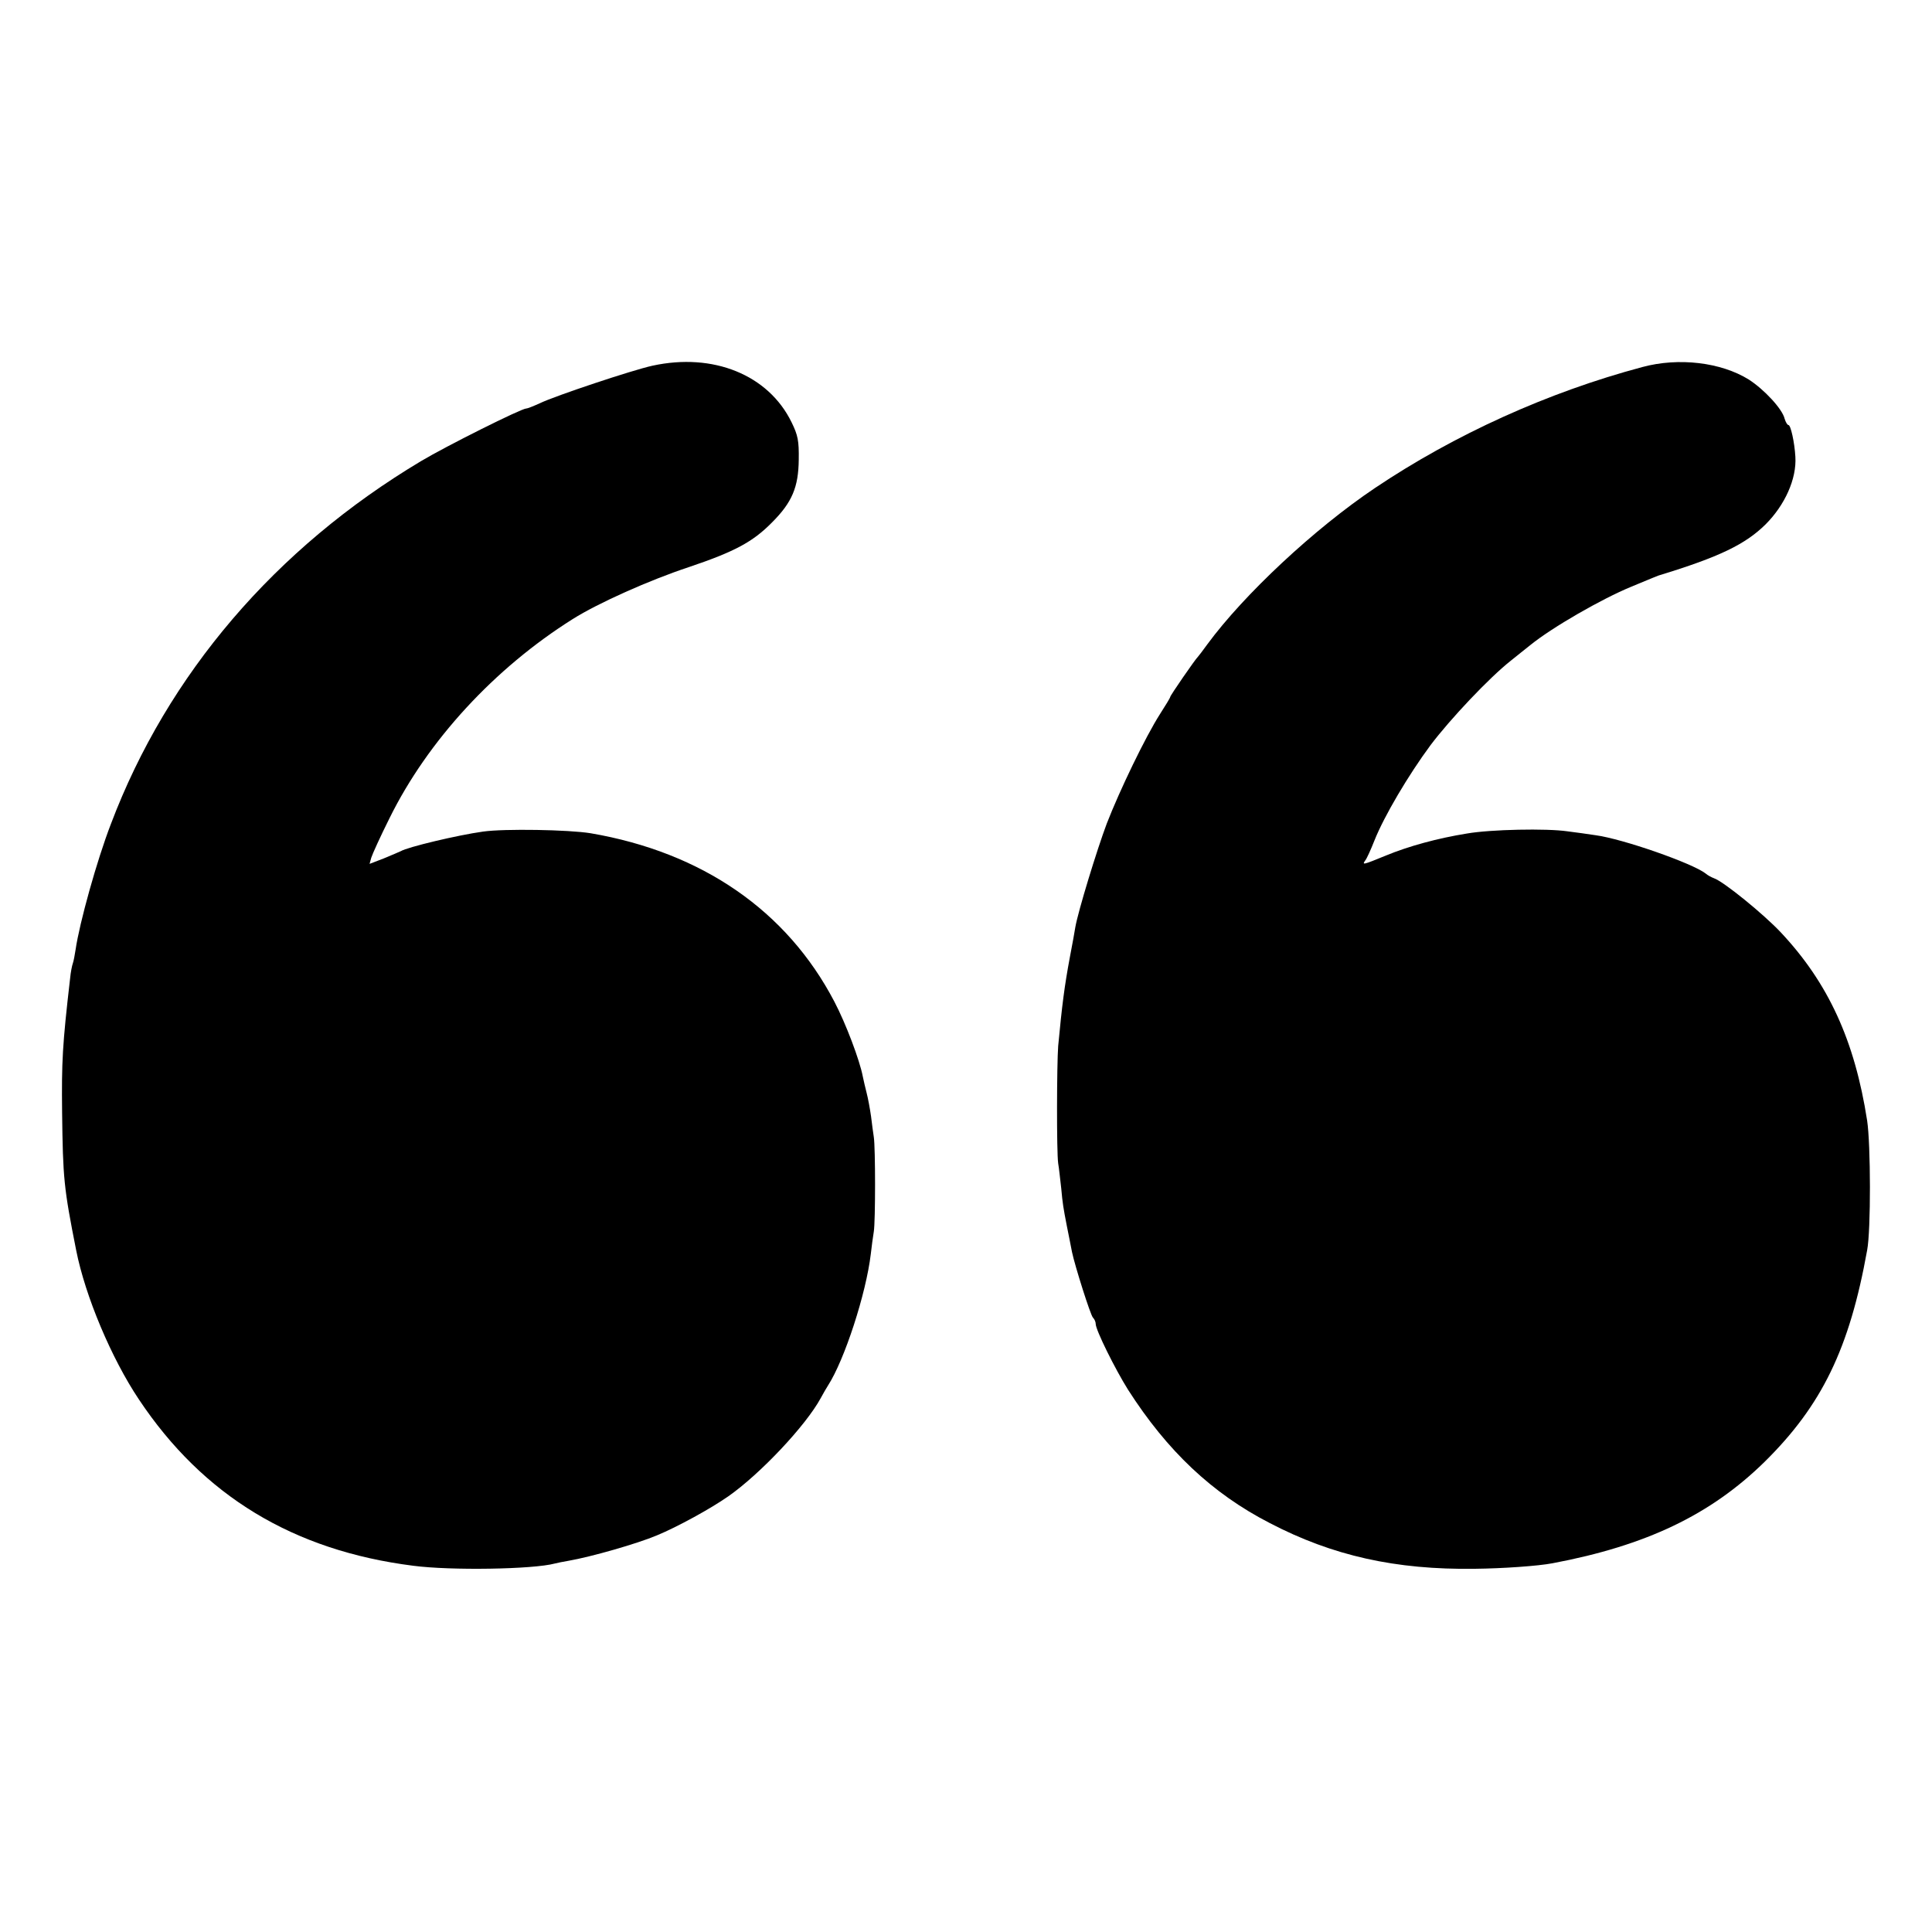 <?xml version="1.0" standalone="no"?>
<!DOCTYPE svg PUBLIC "-//W3C//DTD SVG 20010904//EN"
 "http://www.w3.org/TR/2001/REC-SVG-20010904/DTD/svg10.dtd">
<svg version="1.0" xmlns="http://www.w3.org/2000/svg"
 width="700pt" height="700pt" viewBox="0 0 700 700"
 preserveAspectRatio="xMidYMid meet">
<g transform="translate(0,700) scale(0.1,-0.1)"
fill="#000000" stroke="none">
<path d="M2364 5675 c-73 -16 -352 -109 -408 -136 -22 -10 -44 -19 -49 -19
-18 0 -290 -136 -382 -191 -527 -315 -918 -772 -1123 -1314 -51 -132 -114
-359 -128 -455 -3 -19 -7 -42 -10 -50 -3 -8 -8 -33 -10 -55 -28 -242 -31 -302
-29 -485 3 -240 6 -273 51 -500 33 -167 128 -392 227 -540 233 -350 560 -548
994 -603 137 -18 435 -13 513 8 8 2 31 7 50 10 81 14 249 62 320 92 75 31 195
97 258 141 116 81 282 257 336 357 9 17 21 37 26 45 60 93 138 333 155 476 3
27 8 64 11 82 6 37 6 303 0 342 -2 14 -7 48 -10 75 -4 28 -11 66 -16 85 -5 19
-11 46 -14 60 -11 58 -61 191 -103 271 -172 329 -479 541 -883 610 -79 13
-313 17 -390 6 -93 -13 -273 -56 -298 -71 -4 -2 -32 -14 -61 -26 l-52 -20 6
22 c4 13 33 77 66 143 139 282 381 544 664 722 92 58 278 141 420 188 166 56
232 91 302 162 73 73 96 128 97 228 1 68 -3 88 -26 135 -84 172 -284 253 -504
205z"/>
<path d="M5950 5670 c-341 -91 -679 -244 -968 -438 -219 -147 -475 -386 -608
-567 -16 -22 -31 -42 -34 -45 -9 -8 -100 -140 -100 -145 0 -3 -17 -31 -37 -62
-53 -83 -146 -276 -193 -397 -36 -96 -104 -318 -114 -376 -2 -14 -11 -63 -20
-110 -19 -102 -28 -171 -42 -320 -5 -66 -6 -383 0 -425 3 -16 7 -57 11 -90 5
-56 8 -73 20 -135 3 -14 7 -36 10 -50 3 -14 7 -35 9 -46 11 -52 67 -229 76
-238 6 -6 10 -16 10 -23 0 -22 70 -163 117 -238 142 -222 305 -376 513 -483
228 -119 457 -170 743 -166 101 1 230 10 282 20 340 64 573 176 768 367 208
205 308 411 372 767 14 73 13 385 0 470 -45 290 -141 499 -313 682 -62 66
-207 184 -242 196 -8 3 -22 10 -30 17 -47 37 -301 126 -400 139 -25 4 -70 10
-101 14 -75 11 -278 7 -364 -8 -106 -17 -212 -46 -294 -80 -83 -34 -87 -35
-74 -17 5 6 20 39 33 72 35 88 123 237 203 345 70 93 213 245 292 307 22 18
54 43 70 56 79 64 258 167 365 211 77 32 94 39 100 41 220 67 314 113 387 185
70 70 113 165 108 245 -3 53 -17 115 -25 115 -4 0 -10 10 -14 23 -8 35 -74
106 -130 142 -100 62 -253 81 -386 45z"/>
</g>
</svg>
